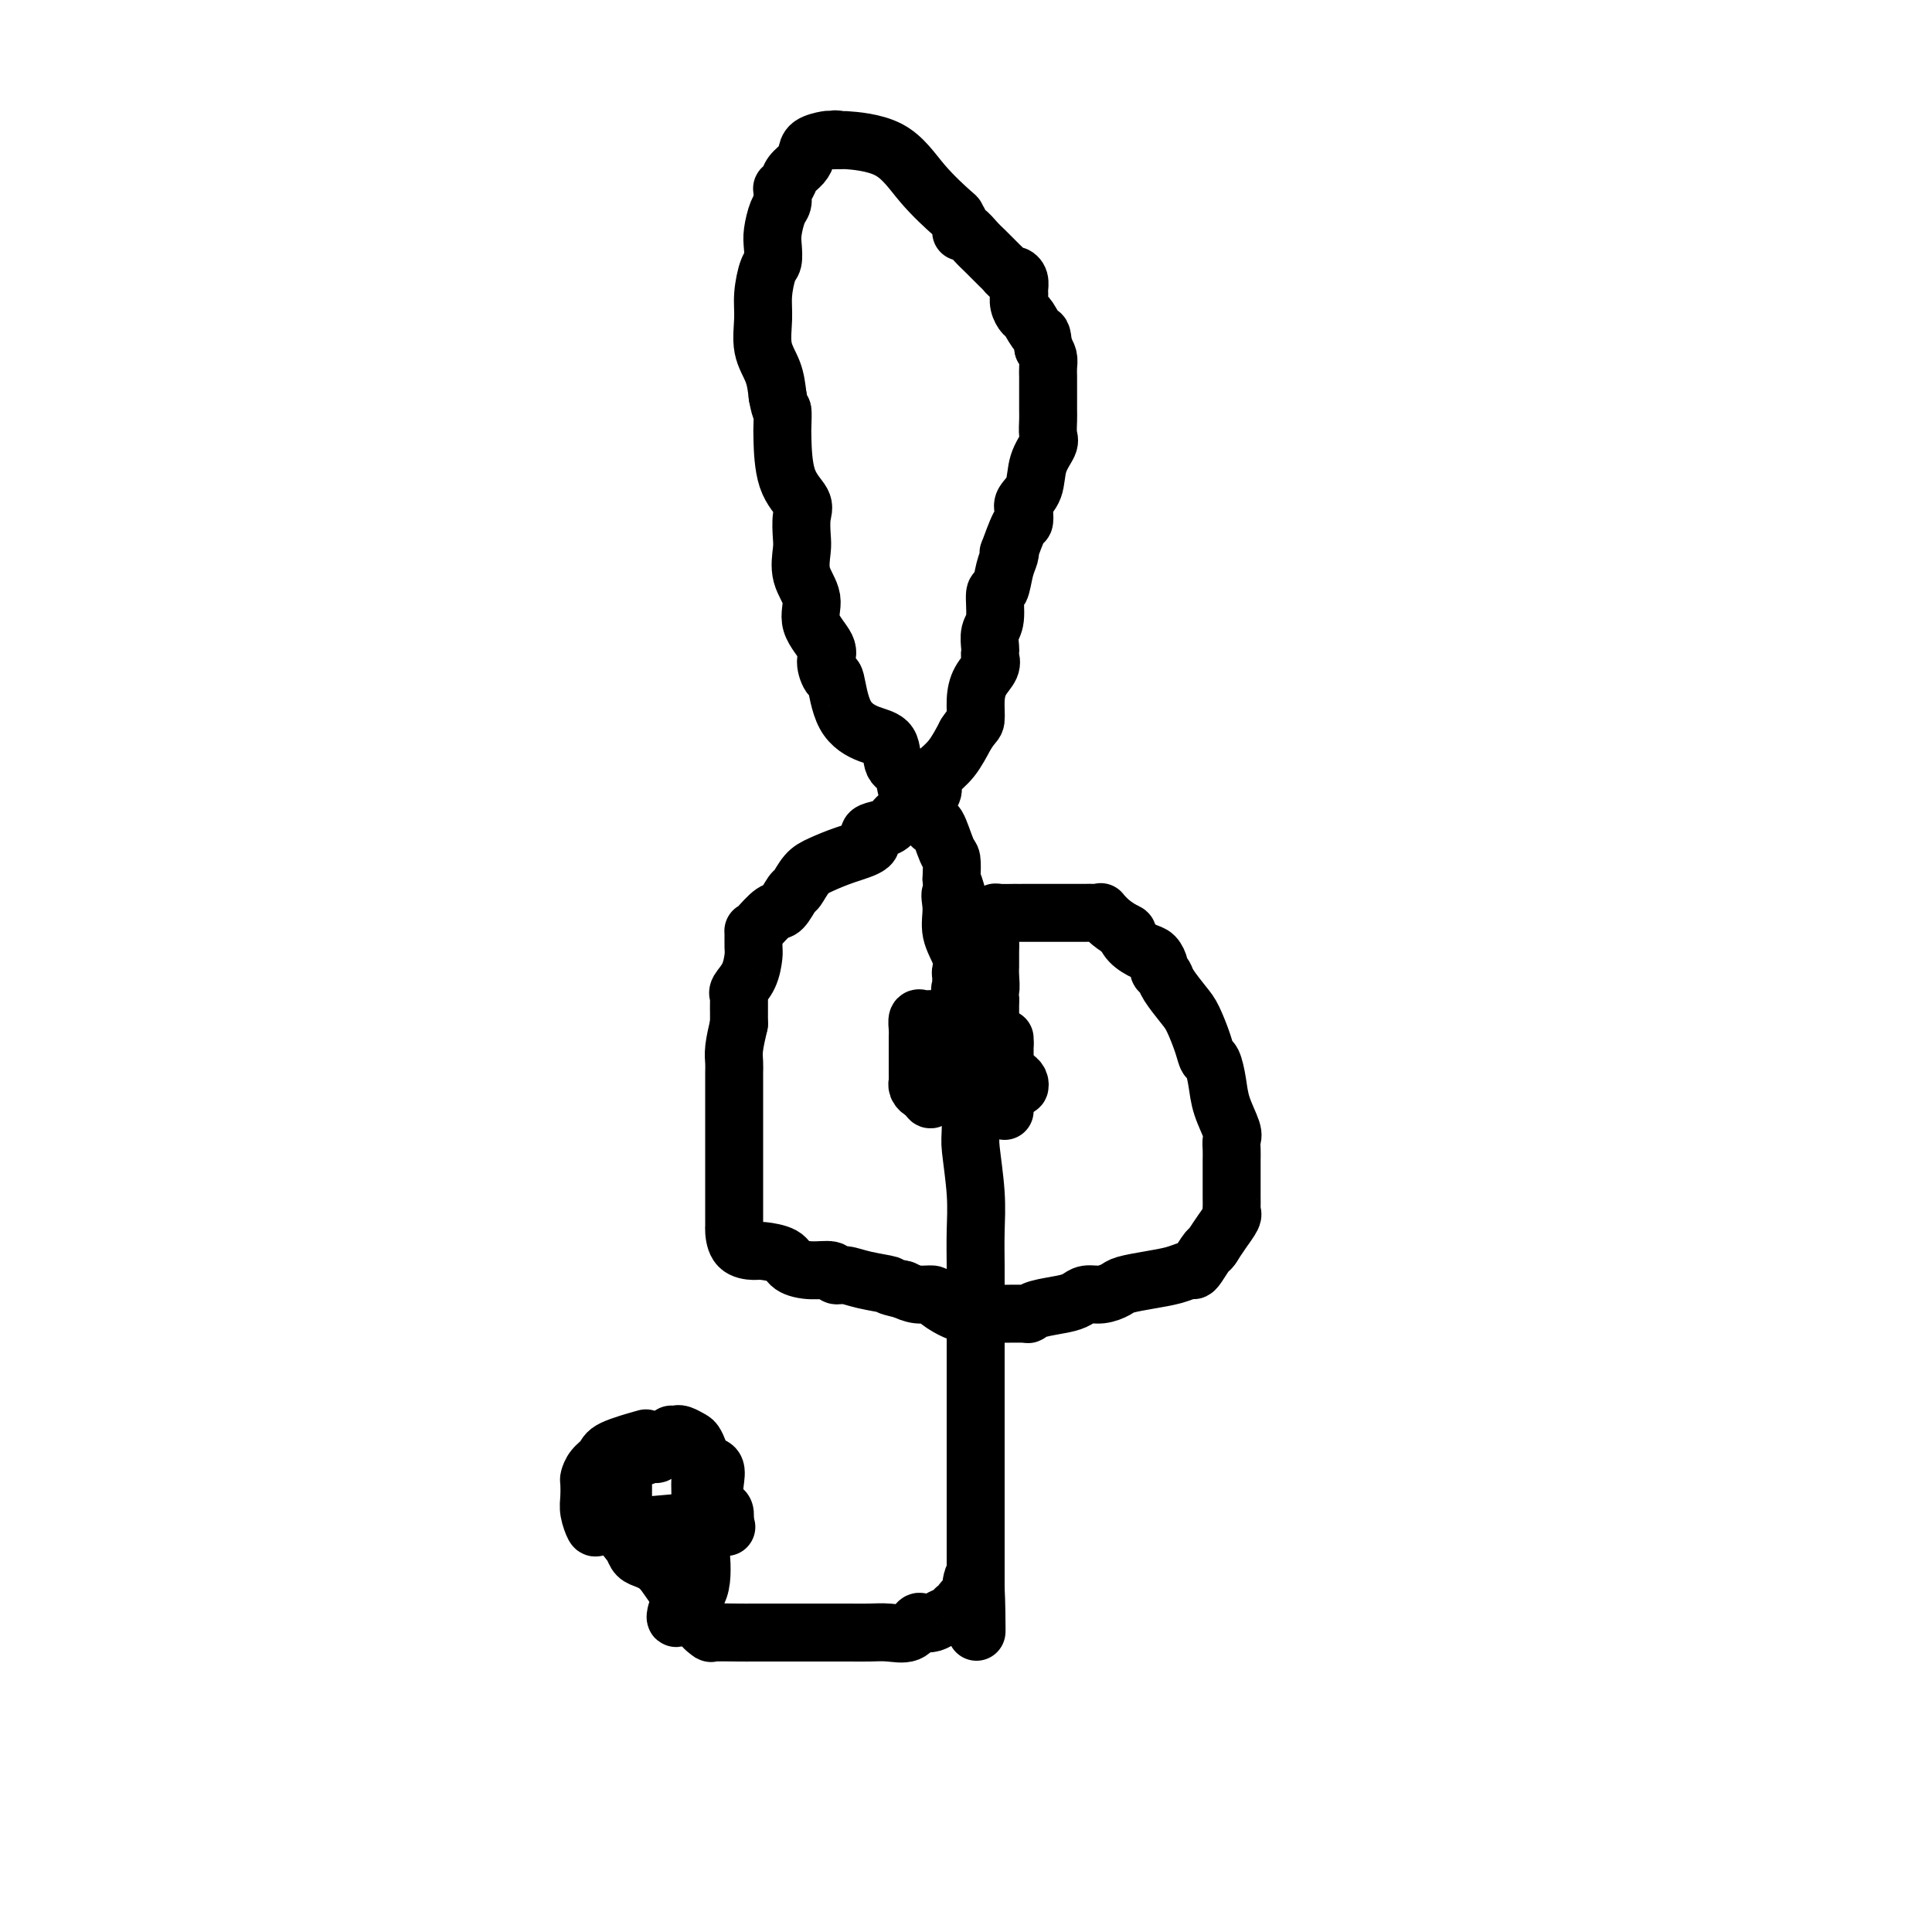 <svg viewBox='0 0 400 400' version='1.1' xmlns='http://www.w3.org/2000/svg' xmlns:xlink='http://www.w3.org/1999/xlink'><g fill='none' stroke='#000000' stroke-width='12' stroke-linecap='round' stroke-linejoin='round'><path d='M202,224c-0.000,-1.488 -0.000,-2.976 0,-4c0.000,-1.024 0.001,-1.584 0,-2c-0.001,-0.416 -0.003,-0.689 0,-1c0.003,-0.311 0.011,-0.660 0,-1c-0.011,-0.340 -0.040,-0.670 0,-1c0.040,-0.330 0.151,-0.660 0,-1c-0.151,-0.340 -0.562,-0.690 -1,-1c-0.438,-0.310 -0.902,-0.580 -1,-1c-0.098,-0.420 0.170,-0.991 0,-1c-0.170,-0.009 -0.777,0.544 -1,0c-0.223,-0.544 -0.060,-2.185 0,-3c0.060,-0.815 0.017,-0.804 0,-1c-0.017,-0.196 -0.009,-0.598 0,-1'/><path d='M199,206c-0.464,-2.737 -0.124,-0.579 0,0c0.124,0.579 0.032,-0.422 0,-1c-0.032,-0.578 -0.006,-0.732 0,-1c0.006,-0.268 -0.010,-0.648 0,-1c0.010,-0.352 0.045,-0.676 0,-1c-0.045,-0.324 -0.170,-0.647 0,-1c0.170,-0.353 0.634,-0.736 1,-1c0.366,-0.264 0.634,-0.411 1,-1c0.366,-0.589 0.830,-1.622 1,-2c0.170,-0.378 0.046,-0.102 0,0c-0.046,0.102 -0.013,0.029 0,0c0.013,-0.029 0.007,-0.015 0,0'/><path d='M208,230c0.000,-0.386 0.000,-0.771 0,-2c0.000,-1.229 -0.000,-3.300 0,-5c0.000,-1.700 0.000,-3.027 0,-4c0.000,-0.973 -0.000,-1.591 0,-2c0.000,-0.409 0.000,-0.610 0,-1c-0.000,-0.390 0.000,-0.969 0,-1c0.000,-0.031 0.000,0.484 0,1'/><path d='M208,216c-0.106,-1.196 -0.371,2.815 0,5c0.371,2.185 1.378,2.545 2,3c0.622,0.455 0.857,1.005 1,1c0.143,-0.005 0.193,-0.566 0,-1c-0.193,-0.434 -0.629,-0.741 -1,-1c-0.371,-0.259 -0.678,-0.471 -1,-1c-0.322,-0.529 -0.661,-1.375 -1,-2c-0.339,-0.625 -0.679,-1.030 -1,-2c-0.321,-0.970 -0.622,-2.505 -1,-3c-0.378,-0.495 -0.833,0.050 -1,0c-0.167,-0.050 -0.045,-0.696 0,-1c0.045,-0.304 0.012,-0.267 0,-1c-0.012,-0.733 -0.003,-2.238 0,-3c0.003,-0.762 0.001,-0.782 0,-1c-0.001,-0.218 -0.000,-0.634 0,-1c0.000,-0.366 0.000,-0.683 0,-1'/><path d='M205,207c-0.773,-2.922 -0.207,-1.728 0,-2c0.207,-0.272 0.054,-2.012 0,-3c-0.054,-0.988 -0.011,-1.224 0,-2c0.011,-0.776 -0.011,-2.091 0,-3c0.011,-0.909 0.055,-1.410 0,-2c-0.055,-0.590 -0.210,-1.268 0,-2c0.210,-0.732 0.785,-1.517 1,-2c0.215,-0.483 0.072,-0.665 0,-1c-0.072,-0.335 -0.071,-0.822 0,-1c0.071,-0.178 0.213,-0.048 1,0c0.787,0.048 2.218,0.013 3,0c0.782,-0.013 0.916,-0.003 1,0c0.084,0.003 0.120,0.001 1,0c0.880,-0.001 2.605,-0.000 4,0c1.395,0.000 2.461,-0.000 3,0c0.539,0.000 0.551,0.000 1,0c0.449,-0.000 1.334,-0.002 2,0c0.666,0.002 1.112,0.006 2,0c0.888,-0.006 2.219,-0.024 3,0c0.781,0.024 1.014,0.089 1,0c-0.014,-0.089 -0.273,-0.332 0,0c0.273,0.332 1.078,1.238 2,2c0.922,0.762 1.961,1.381 3,2'/><path d='M233,193c0.909,0.528 0.181,-0.153 0,0c-0.181,0.153 0.185,1.140 1,2c0.815,0.860 2.078,1.592 3,2c0.922,0.408 1.502,0.492 2,1c0.498,0.508 0.914,1.442 1,2c0.086,0.558 -0.157,0.741 0,1c0.157,0.259 0.714,0.593 1,1c0.286,0.407 0.300,0.887 1,2c0.700,1.113 2.085,2.859 3,4c0.915,1.141 1.359,1.676 2,3c0.641,1.324 1.480,3.437 2,5c0.520,1.563 0.721,2.576 1,3c0.279,0.424 0.635,0.259 1,1c0.365,0.741 0.739,2.386 1,4c0.261,1.614 0.410,3.196 1,5c0.590,1.804 1.622,3.830 2,5c0.378,1.170 0.101,1.482 0,2c-0.101,0.518 -0.027,1.241 0,2c0.027,0.759 0.007,1.555 0,2c-0.007,0.445 -0.002,0.538 0,1c0.002,0.462 0.001,1.293 0,2c-0.001,0.707 -0.001,1.289 0,2c0.001,0.711 0.002,1.551 0,2c-0.002,0.449 -0.006,0.507 0,1c0.006,0.493 0.024,1.419 0,2c-0.024,0.581 -0.089,0.815 0,1c0.089,0.185 0.332,0.319 0,1c-0.332,0.681 -1.238,1.909 -2,3c-0.762,1.091 -1.381,2.046 -2,3'/><path d='M251,258c-0.738,1.145 -0.584,0.506 -1,1c-0.416,0.494 -1.404,2.121 -2,3c-0.596,0.879 -0.800,1.009 -1,1c-0.200,-0.009 -0.395,-0.157 -1,0c-0.605,0.157 -1.621,0.621 -3,1c-1.379,0.379 -3.122,0.675 -5,1c-1.878,0.325 -3.892,0.678 -5,1c-1.108,0.322 -1.309,0.611 -2,1c-0.691,0.389 -1.873,0.878 -3,1c-1.127,0.122 -2.201,-0.121 -3,0c-0.799,0.121 -1.325,0.607 -2,1c-0.675,0.393 -1.500,0.694 -3,1c-1.500,0.306 -3.674,0.618 -5,1c-1.326,0.382 -1.803,0.834 -2,1c-0.197,0.166 -0.114,0.044 -1,0c-0.886,-0.044 -2.740,-0.011 -4,0c-1.260,0.011 -1.926,0.001 -3,0c-1.074,-0.001 -2.558,0.007 -3,0c-0.442,-0.007 0.157,-0.030 0,0c-0.157,0.030 -1.070,0.114 -2,0c-0.930,-0.114 -1.876,-0.426 -3,-1c-1.124,-0.574 -2.425,-1.412 -3,-2c-0.575,-0.588 -0.424,-0.928 -1,-1c-0.576,-0.072 -1.879,0.122 -3,0c-1.121,-0.122 -2.061,-0.561 -3,-1'/><path d='M187,267c-4.300,-0.957 -2.550,-0.849 -3,-1c-0.450,-0.151 -3.098,-0.562 -5,-1c-1.902,-0.438 -3.056,-0.904 -4,-1c-0.944,-0.096 -1.679,0.178 -2,0c-0.321,-0.178 -0.229,-0.808 -1,-1c-0.771,-0.192 -2.404,0.054 -4,0c-1.596,-0.054 -3.156,-0.408 -4,-1c-0.844,-0.592 -0.972,-1.423 -2,-2c-1.028,-0.577 -2.955,-0.899 -4,-1c-1.045,-0.101 -1.208,0.018 -2,0c-0.792,-0.018 -2.212,-0.174 -3,-1c-0.788,-0.826 -0.943,-2.320 -1,-3c-0.057,-0.680 -0.015,-0.544 0,-1c0.015,-0.456 0.004,-1.504 0,-2c-0.004,-0.496 -0.001,-0.439 0,-1c0.001,-0.561 0.000,-1.740 0,-3c-0.000,-1.260 -0.000,-2.602 0,-4c0.000,-1.398 0.000,-2.854 0,-4c-0.000,-1.146 -0.000,-1.983 0,-3c0.000,-1.017 0.000,-2.216 0,-3c-0.000,-0.784 -0.000,-1.155 0,-2c0.000,-0.845 0.000,-2.165 0,-3c-0.000,-0.835 -0.001,-1.184 0,-2c0.001,-0.816 0.003,-2.100 0,-3c-0.003,-0.900 -0.011,-1.417 0,-2c0.011,-0.583 0.041,-1.234 0,-2c-0.041,-0.766 -0.155,-1.647 0,-3c0.155,-1.353 0.577,-3.176 1,-5'/><path d='M153,212c0.002,-7.689 0.007,-3.910 0,-3c-0.007,0.910 -0.026,-1.048 0,-2c0.026,-0.952 0.098,-0.897 0,-1c-0.098,-0.103 -0.366,-0.365 0,-1c0.366,-0.635 1.366,-1.644 2,-3c0.634,-1.356 0.903,-3.058 1,-4c0.097,-0.942 0.022,-1.125 0,-2c-0.022,-0.875 0.010,-2.442 0,-3c-0.010,-0.558 -0.062,-0.108 0,0c0.062,0.108 0.240,-0.126 1,-1c0.760,-0.874 2.104,-2.387 3,-3c0.896,-0.613 1.344,-0.324 2,-1c0.656,-0.676 1.520,-2.317 2,-3c0.480,-0.683 0.574,-0.409 1,-1c0.426,-0.591 1.182,-2.046 2,-3c0.818,-0.954 1.699,-1.408 3,-2c1.301,-0.592 3.024,-1.324 5,-2c1.976,-0.676 4.205,-1.297 5,-2c0.795,-0.703 0.157,-1.487 0,-2c-0.157,-0.513 0.168,-0.754 1,-1c0.832,-0.246 2.172,-0.495 3,-1c0.828,-0.505 1.144,-1.266 2,-2c0.856,-0.734 2.253,-1.443 3,-2c0.747,-0.557 0.842,-0.964 1,-1c0.158,-0.036 0.377,0.298 1,0c0.623,-0.298 1.650,-1.229 2,-2c0.350,-0.771 0.022,-1.382 0,-2c-0.022,-0.618 0.263,-1.243 1,-2c0.737,-0.757 1.925,-1.645 3,-3c1.075,-1.355 2.038,-3.178 3,-5'/><path d='M200,152c1.543,-2.347 1.902,-2.215 2,-3c0.098,-0.785 -0.065,-2.487 0,-4c0.065,-1.513 0.357,-2.837 1,-4c0.643,-1.163 1.635,-2.163 2,-3c0.365,-0.837 0.102,-1.509 0,-2c-0.102,-0.491 -0.042,-0.802 0,-1c0.042,-0.198 0.067,-0.284 0,-1c-0.067,-0.716 -0.225,-2.061 0,-3c0.225,-0.939 0.835,-1.473 1,-3c0.165,-1.527 -0.113,-4.046 0,-5c0.113,-0.954 0.617,-0.342 1,-1c0.383,-0.658 0.645,-2.587 1,-4c0.355,-1.413 0.803,-2.310 1,-3c0.197,-0.690 0.144,-1.172 0,-1c-0.144,0.172 -0.380,0.997 0,0c0.380,-0.997 1.377,-3.815 2,-5c0.623,-1.185 0.873,-0.735 1,-1c0.127,-0.265 0.133,-1.244 0,-2c-0.133,-0.756 -0.403,-1.290 0,-2c0.403,-0.710 1.481,-1.597 2,-3c0.519,-1.403 0.479,-3.321 1,-5c0.521,-1.679 1.604,-3.120 2,-4c0.396,-0.880 0.106,-1.198 0,-2c-0.106,-0.802 -0.028,-2.088 0,-3c0.028,-0.912 0.007,-1.452 0,-2c-0.007,-0.548 -0.001,-1.105 0,-2c0.001,-0.895 -0.002,-2.126 0,-3c0.002,-0.874 0.011,-1.389 0,-2c-0.011,-0.611 -0.041,-1.318 0,-2c0.041,-0.682 0.155,-1.338 0,-2c-0.155,-0.662 -0.577,-1.331 -1,-2'/><path d='M216,72c-0.272,-3.601 -0.451,-2.605 -1,-3c-0.549,-0.395 -1.468,-2.182 -2,-3c-0.532,-0.818 -0.679,-0.666 -1,-1c-0.321,-0.334 -0.817,-1.154 -1,-2c-0.183,-0.846 -0.052,-1.719 0,-2c0.052,-0.281 0.025,0.031 0,0c-0.025,-0.031 -0.048,-0.403 0,-1c0.048,-0.597 0.167,-1.417 0,-2c-0.167,-0.583 -0.621,-0.929 -1,-1c-0.379,-0.071 -0.682,0.133 -1,0c-0.318,-0.133 -0.651,-0.601 -1,-1c-0.349,-0.399 -0.713,-0.727 -1,-1c-0.287,-0.273 -0.498,-0.489 -1,-1c-0.502,-0.511 -1.296,-1.315 -2,-2c-0.704,-0.685 -1.317,-1.249 -2,-2c-0.683,-0.751 -1.436,-1.689 -2,-2c-0.564,-0.311 -0.940,0.006 -1,0c-0.060,-0.006 0.194,-0.334 0,-1c-0.194,-0.666 -0.837,-1.671 -1,-2c-0.163,-0.329 0.155,0.017 -1,-1c-1.155,-1.017 -3.784,-3.396 -6,-6c-2.216,-2.604 -4.020,-5.432 -7,-7c-2.980,-1.568 -7.137,-1.877 -9,-2c-1.863,-0.123 -1.431,-0.062 -1,0'/><path d='M174,29c-1.717,-0.312 -1.010,-0.092 -1,0c0.010,0.092 -0.679,0.055 -1,0c-0.321,-0.055 -0.275,-0.128 -1,0c-0.725,0.128 -2.221,0.458 -3,1c-0.779,0.542 -0.839,1.298 -1,2c-0.161,0.702 -0.421,1.350 -1,2c-0.579,0.650 -1.476,1.300 -2,2c-0.524,0.700 -0.676,1.448 -1,2c-0.324,0.552 -0.822,0.909 -1,1c-0.178,0.091 -0.037,-0.082 0,0c0.037,0.082 -0.029,0.419 0,1c0.029,0.581 0.152,1.406 0,2c-0.152,0.594 -0.579,0.958 -1,2c-0.421,1.042 -0.835,2.764 -1,4c-0.165,1.236 -0.082,1.988 0,3c0.082,1.012 0.164,2.286 0,3c-0.164,0.714 -0.573,0.868 -1,2c-0.427,1.132 -0.871,3.243 -1,5c-0.129,1.757 0.058,3.162 0,5c-0.058,1.838 -0.362,4.110 0,6c0.362,1.890 1.389,3.397 2,5c0.611,1.603 0.805,3.301 1,5'/><path d='M161,82c0.690,3.765 0.914,2.678 1,3c0.086,0.322 0.033,2.052 0,3c-0.033,0.948 -0.048,1.115 0,3c0.048,1.885 0.157,5.489 1,8c0.843,2.511 2.420,3.927 3,5c0.580,1.073 0.164,1.801 0,3c-0.164,1.199 -0.075,2.868 0,4c0.075,1.132 0.137,1.728 0,3c-0.137,1.272 -0.472,3.221 0,5c0.472,1.779 1.751,3.389 2,5c0.249,1.611 -0.533,3.224 0,5c0.533,1.776 2.381,3.714 3,5c0.619,1.286 0.009,1.920 0,3c-0.009,1.080 0.583,2.605 1,3c0.417,0.395 0.660,-0.339 1,1c0.340,1.339 0.778,4.752 2,7c1.222,2.248 3.228,3.333 5,4c1.772,0.667 3.308,0.918 4,2c0.692,1.082 0.538,2.995 1,4c0.462,1.005 1.539,1.100 2,2c0.461,0.900 0.306,2.604 1,4c0.694,1.396 2.238,2.484 3,3c0.762,0.516 0.742,0.459 1,1c0.258,0.541 0.794,1.679 1,2c0.206,0.321 0.083,-0.176 0,0c-0.083,0.176 -0.127,1.025 0,1c0.127,-0.025 0.426,-0.924 1,0c0.574,0.924 1.424,3.672 2,5c0.576,1.328 0.879,1.237 1,2c0.121,0.763 0.061,2.382 0,4'/><path d='M197,182c2.003,4.893 0.511,3.126 0,3c-0.511,-0.126 -0.042,1.389 0,3c0.042,1.611 -0.343,3.316 0,5c0.343,1.684 1.412,3.345 2,5c0.588,1.655 0.693,3.302 1,5c0.307,1.698 0.815,3.446 1,5c0.185,1.554 0.049,2.914 0,4c-0.049,1.086 -0.009,1.898 0,3c0.009,1.102 -0.012,2.494 0,6c0.012,3.506 0.056,9.126 0,12c-0.056,2.874 -0.211,3.003 0,5c0.211,1.997 0.789,5.862 1,9c0.211,3.138 0.057,5.548 0,8c-0.057,2.452 -0.015,4.947 0,7c0.015,2.053 0.004,3.666 0,5c-0.004,1.334 -0.001,2.389 0,3c0.001,0.611 0.000,0.778 0,2c-0.000,1.222 -0.000,3.500 0,5c0.000,1.500 0.000,2.224 0,4c-0.000,1.776 -0.000,4.604 0,7c0.000,2.396 0.000,4.359 0,7c-0.000,2.641 -0.000,5.960 0,8c0.000,2.040 0.000,2.800 0,4c-0.000,1.200 -0.000,2.840 0,4c0.000,1.160 0.000,1.840 0,3c-0.000,1.160 -0.000,2.801 0,4c0.000,1.199 0.000,1.957 0,3c-0.000,1.043 -0.000,2.372 0,3c0.000,0.628 0.000,0.554 0,1c-0.000,0.446 -0.000,1.413 0,2c0.000,0.587 0.000,0.793 0,1'/><path d='M202,328c0.224,18.799 0.285,5.798 0,1c-0.285,-4.798 -0.917,-1.391 -1,0c-0.083,1.391 0.382,0.768 0,1c-0.382,0.232 -1.611,1.319 -2,2c-0.389,0.681 0.062,0.957 0,1c-0.062,0.043 -0.636,-0.146 -1,0c-0.364,0.146 -0.517,0.625 -1,1c-0.483,0.375 -1.297,0.644 -2,1c-0.703,0.356 -1.297,0.799 -2,1c-0.703,0.201 -1.517,0.159 -2,0c-0.483,-0.159 -0.635,-0.435 -1,0c-0.365,0.435 -0.942,1.581 -2,2c-1.058,0.419 -2.598,0.112 -4,0c-1.402,-0.112 -2.667,-0.030 -4,0c-1.333,0.030 -2.732,0.008 -4,0c-1.268,-0.008 -2.403,-0.002 -3,0c-0.597,0.002 -0.657,0.001 -1,0c-0.343,-0.001 -0.970,-0.000 -2,0c-1.030,0.000 -2.462,-0.000 -4,0c-1.538,0.000 -3.181,0.001 -5,0c-1.819,-0.001 -3.814,-0.004 -5,0c-1.186,0.004 -1.563,0.016 -3,0c-1.437,-0.016 -3.935,-0.061 -5,0c-1.065,0.061 -0.697,0.227 -1,0c-0.303,-0.227 -1.278,-0.849 -2,-2c-0.722,-1.151 -1.191,-2.833 -2,-4c-0.809,-1.167 -1.957,-1.821 -3,-3c-1.043,-1.179 -1.981,-2.883 -3,-4c-1.019,-1.117 -2.121,-1.647 -3,-2c-0.879,-0.353 -1.537,-0.529 -2,-1c-0.463,-0.471 -0.732,-1.235 -1,-2'/><path d='M131,320c-2.796,-3.154 -1.285,-2.038 -1,-2c0.285,0.038 -0.656,-1.001 -1,-2c-0.344,-0.999 -0.092,-1.959 0,-3c0.092,-1.041 0.022,-2.163 0,-3c-0.022,-0.837 0.003,-1.390 0,-2c-0.003,-0.610 -0.032,-1.278 0,-2c0.032,-0.722 0.127,-1.499 0,-2c-0.127,-0.501 -0.476,-0.727 0,-1c0.476,-0.273 1.776,-0.595 3,-1c1.224,-0.405 2.370,-0.894 3,-1c0.630,-0.106 0.743,0.170 1,0c0.257,-0.170 0.659,-0.784 1,-1c0.341,-0.216 0.621,-0.032 1,0c0.379,0.032 0.858,-0.088 2,0c1.142,0.088 2.946,0.383 4,1c1.054,0.617 1.357,1.556 2,2c0.643,0.444 1.626,0.394 2,1c0.374,0.606 0.139,1.867 0,3c-0.139,1.133 -0.182,2.139 0,3c0.182,0.861 0.587,1.578 1,2c0.413,0.422 0.832,0.549 1,1c0.168,0.451 0.084,1.225 0,2'/><path d='M150,315c0.667,2.000 0.333,1.000 0,0'/><path d='M150,315c-0.722,0.030 -1.444,0.060 -2,0c-0.556,-0.060 -0.947,-0.210 -4,0c-3.053,0.210 -8.769,0.779 -12,1c-3.231,0.221 -3.976,0.093 -5,0c-1.024,-0.093 -2.327,-0.151 -3,0c-0.673,0.151 -0.717,0.511 -1,0c-0.283,-0.511 -0.806,-1.894 -1,-3c-0.194,-1.106 -0.059,-1.934 0,-3c0.059,-1.066 0.042,-2.368 0,-3c-0.042,-0.632 -0.108,-0.593 0,-1c0.108,-0.407 0.391,-1.258 1,-2c0.609,-0.742 1.545,-1.374 2,-2c0.455,-0.626 0.430,-1.245 2,-2c1.570,-0.755 4.734,-1.644 6,-2c1.266,-0.356 0.633,-0.178 0,0'/><path d='M139,297c0.364,0.027 0.728,0.053 1,0c0.272,-0.053 0.451,-0.187 1,0c0.549,0.187 1.468,0.693 2,1c0.532,0.307 0.679,0.413 1,1c0.321,0.587 0.817,1.654 1,3c0.183,1.346 0.051,2.971 0,4c-0.051,1.029 -0.023,1.462 0,3c0.023,1.538 0.041,4.182 0,6c-0.041,1.818 -0.140,2.809 0,5c0.140,2.191 0.521,5.582 0,8c-0.521,2.418 -1.944,3.865 -3,5c-1.056,1.135 -1.746,1.959 -2,2c-0.254,0.041 -0.073,-0.703 0,-1c0.073,-0.297 0.036,-0.149 0,0'/><path d='M197,211c0.203,-0.000 0.405,-0.000 0,0c-0.405,0.000 -1.418,0.000 -2,0c-0.582,-0.000 -0.734,-0.002 -1,0c-0.266,0.002 -0.646,0.007 -1,0c-0.354,-0.007 -0.683,-0.025 -1,0c-0.317,0.025 -0.621,0.095 -1,0c-0.379,-0.095 -0.834,-0.354 -1,0c-0.166,0.354 -0.045,1.319 0,2c0.045,0.681 0.012,1.076 0,2c-0.012,0.924 -0.003,2.376 0,3c0.003,0.624 0.000,0.419 0,1c-0.000,0.581 0.003,1.949 0,3c-0.003,1.051 -0.012,1.784 0,2c0.012,0.216 0.044,-0.087 0,0c-0.044,0.087 -0.166,0.562 0,1c0.166,0.438 0.619,0.839 1,1c0.381,0.161 0.691,0.080 1,0'/><path d='M192,226c0.427,2.547 0.993,1.415 1,1c0.007,-0.415 -0.546,-0.111 0,0c0.546,0.111 2.192,0.030 3,0c0.808,-0.030 0.780,-0.008 1,0c0.220,0.008 0.689,0.002 1,0c0.311,-0.002 0.463,0.001 1,0c0.537,-0.001 1.460,-0.007 2,0c0.540,0.007 0.698,0.026 1,0c0.302,-0.026 0.747,-0.098 1,0c0.253,0.098 0.315,0.367 1,0c0.685,-0.367 1.992,-1.368 3,-2c1.008,-0.632 1.717,-0.895 2,-1c0.283,-0.105 0.142,-0.053 0,0'/></g>
</svg>